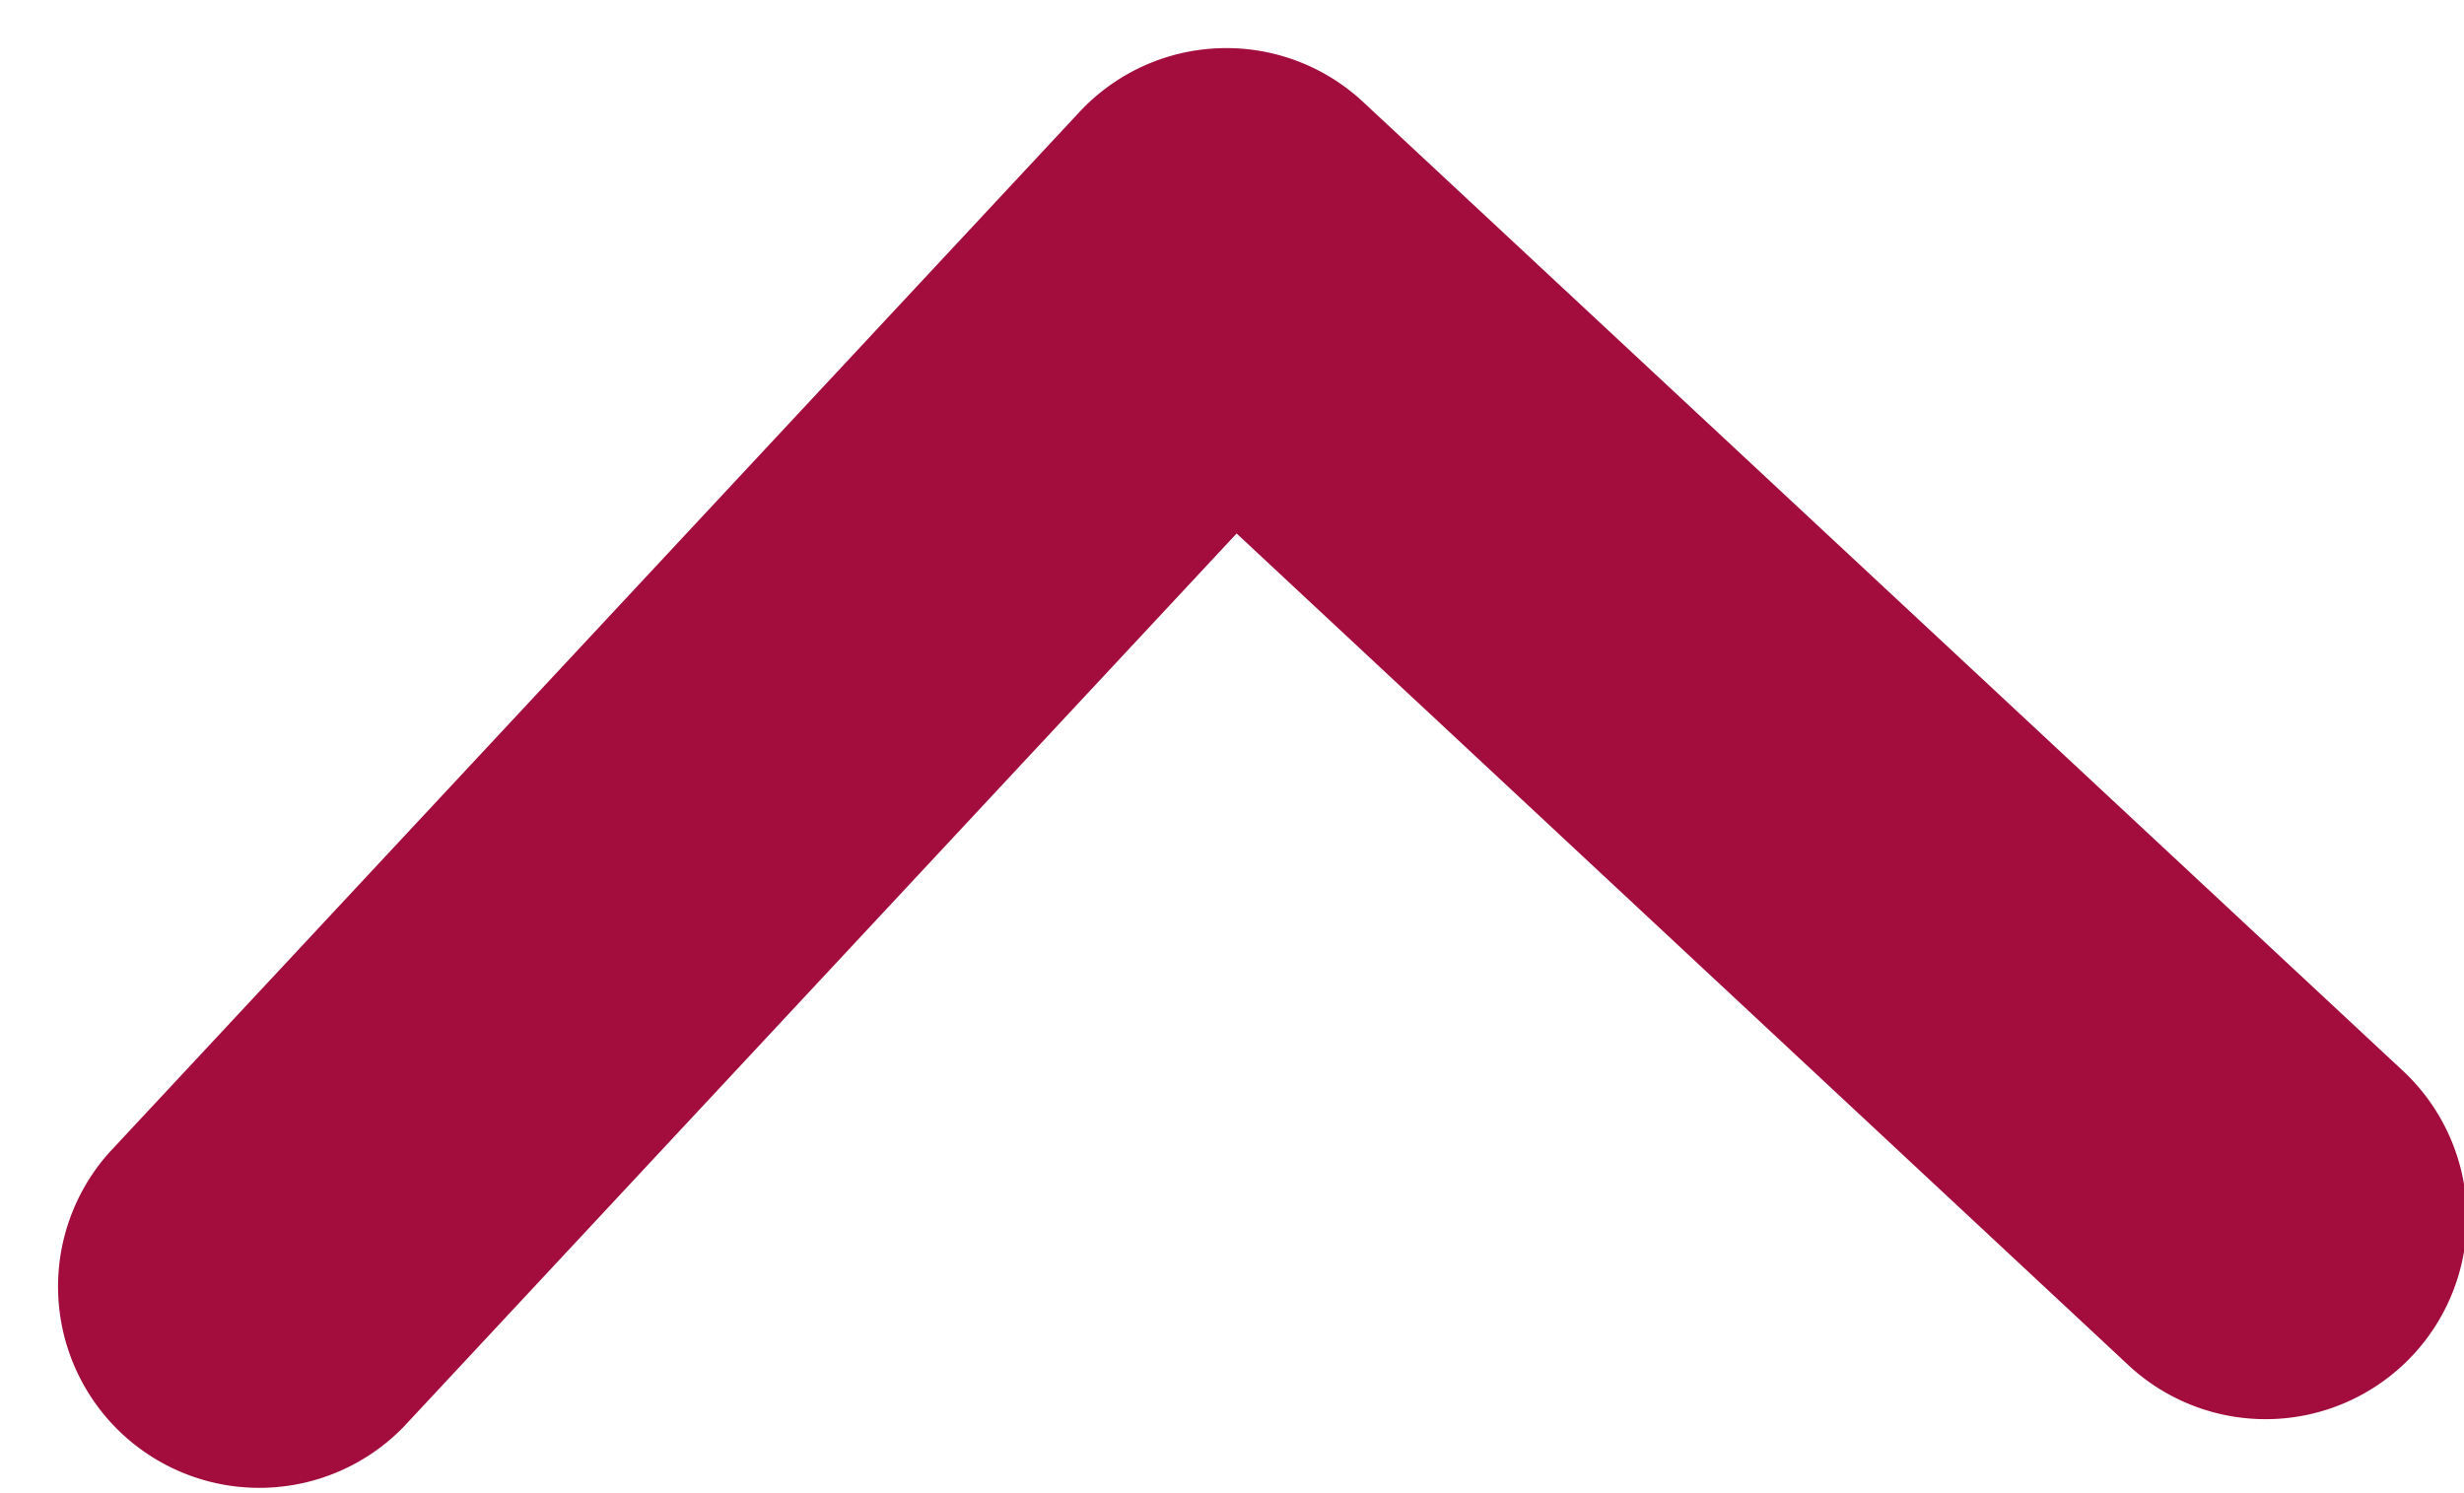 <svg xmlns="http://www.w3.org/2000/svg" width="22.579" height="13.68" viewBox="0 0 22.579 13.68"><g id="angle-down" transform="matrix(-0.999, 0.035, -0.035, -0.999, 312.09, 54.914)"><path id="angle-down-2" data-name="angle-down" d="M11.07,12.916a1.837,1.837,0,0,1-1.3-.541L.541,3.15A1.845,1.845,0,0,1,3.15.541L11.07,8.464,18.992.542A1.845,1.845,0,0,1,21.6,3.151l-9.225,9.225A1.84,1.84,0,0,1,11.07,12.916Z" transform="translate(287.868 52.084)" fill="#a20d3e"></path></g></svg>